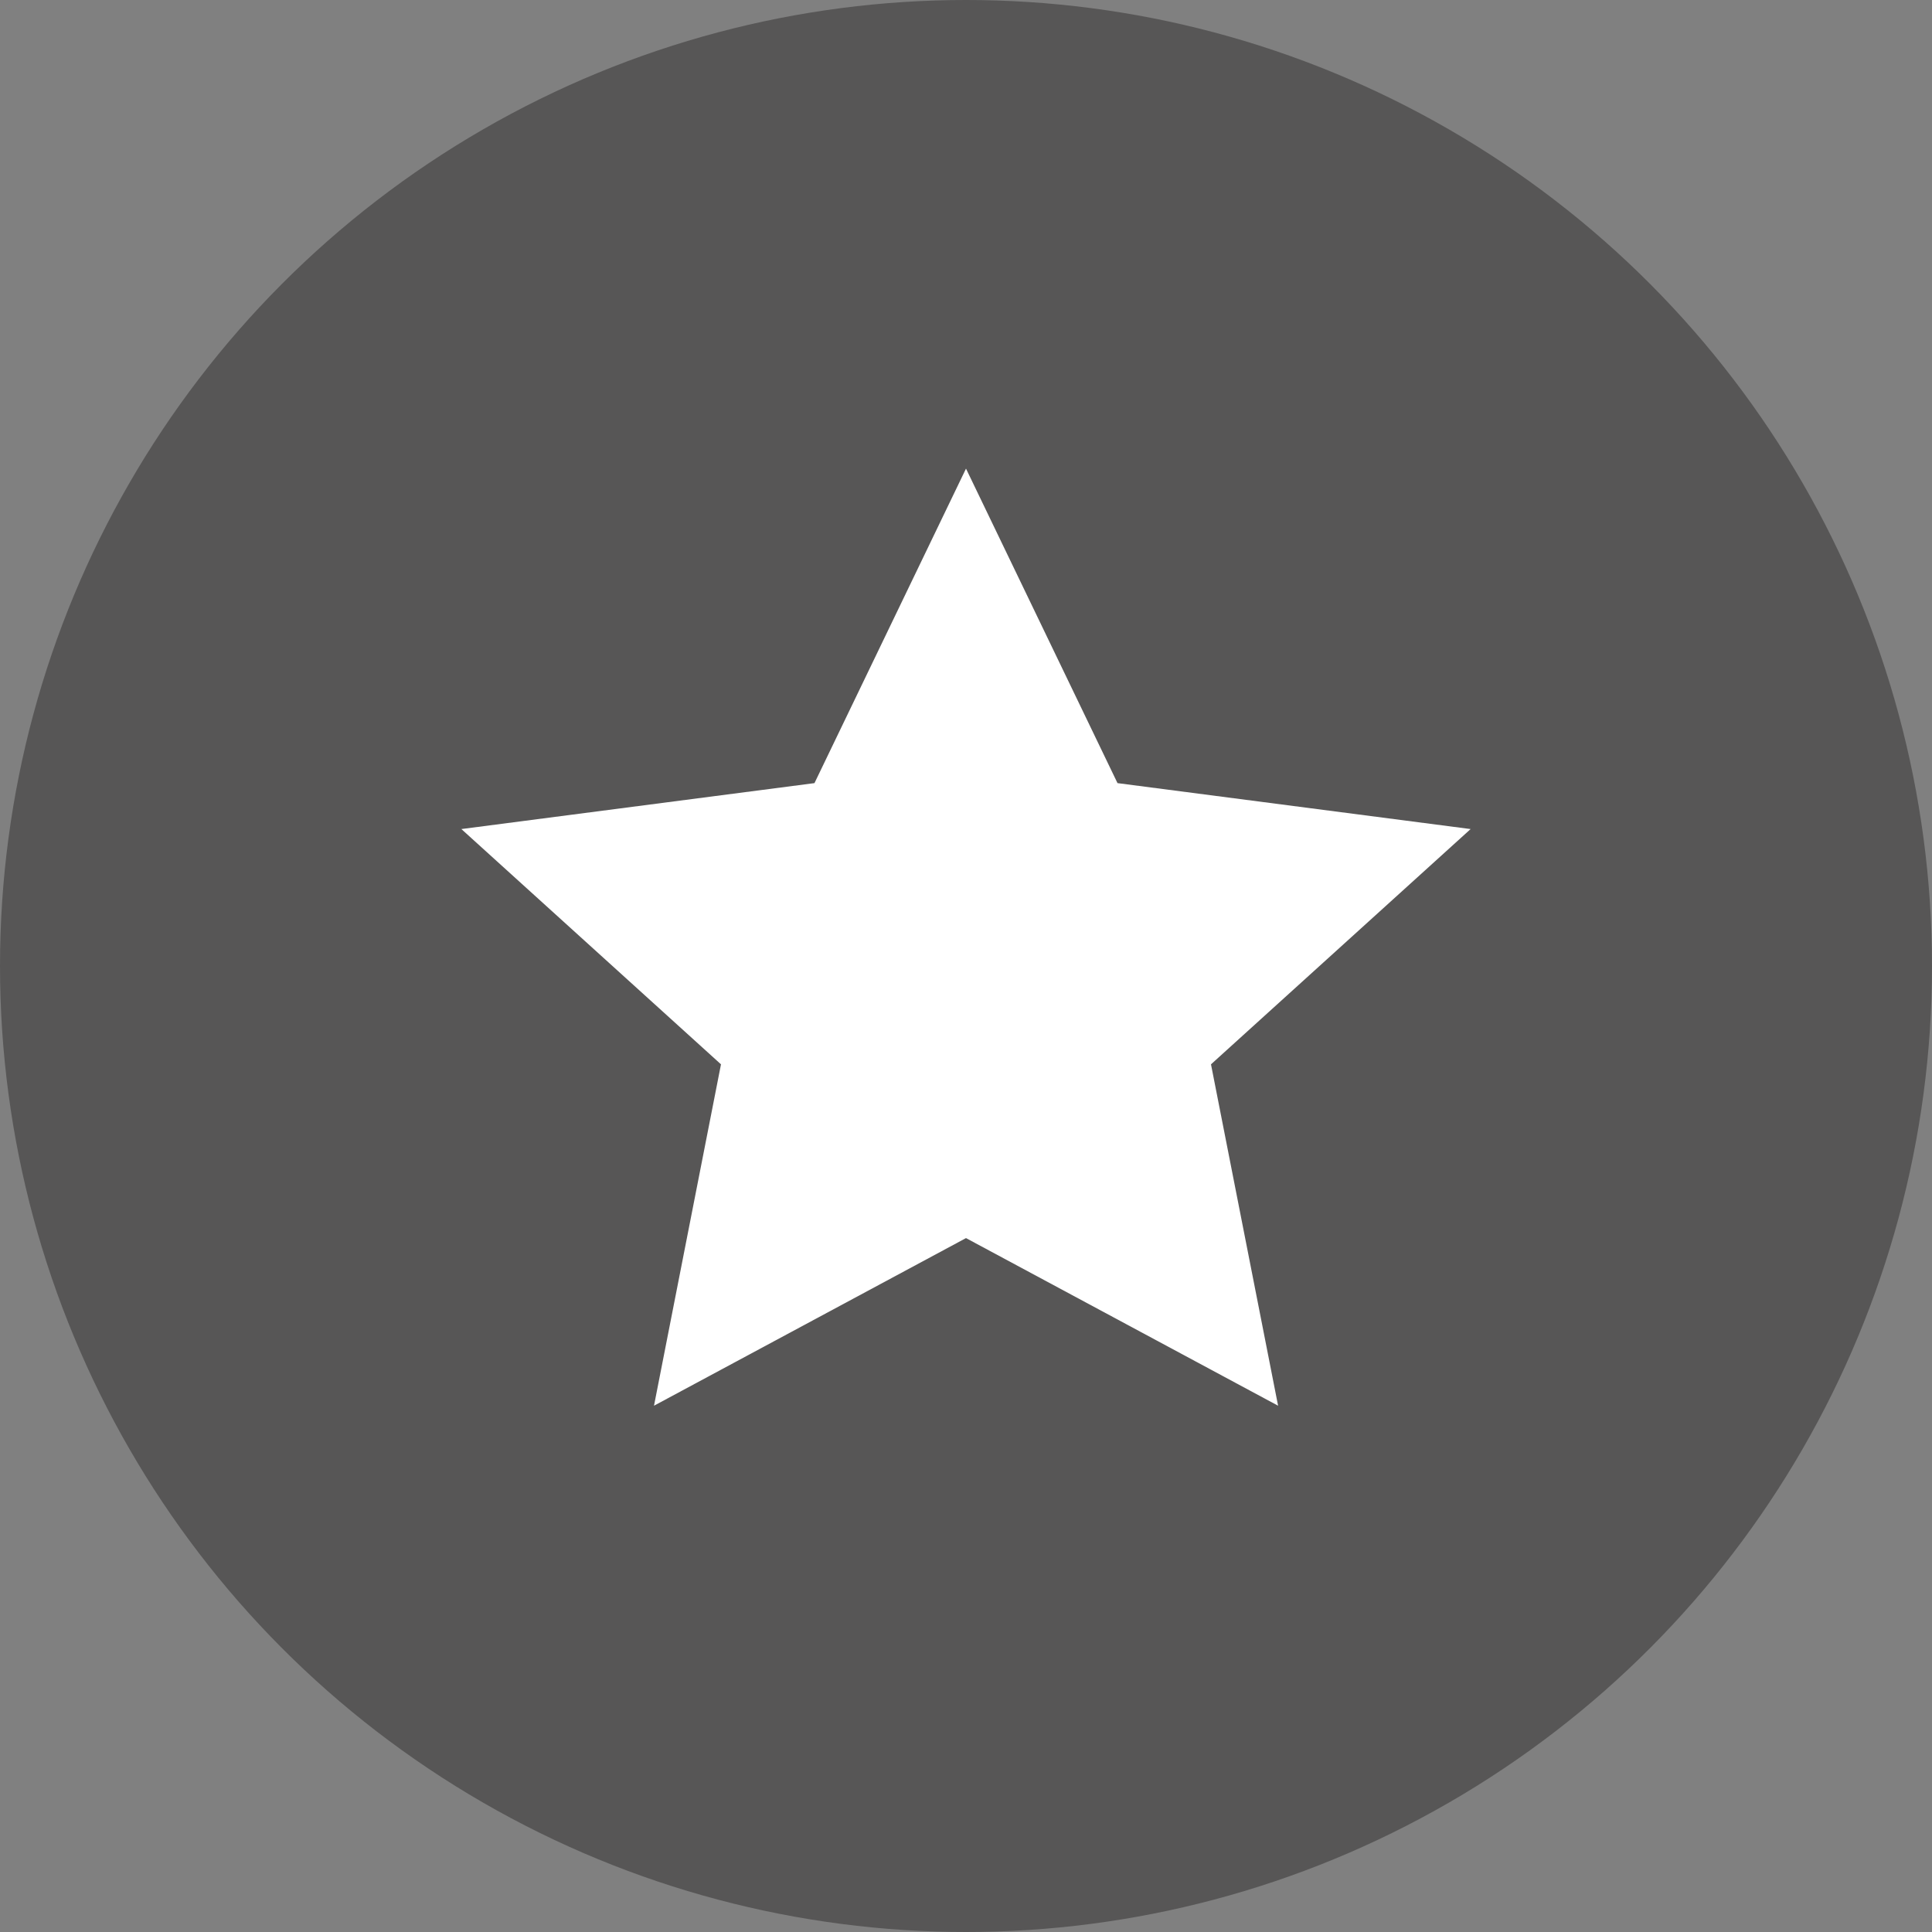 <?xml version="1.0" standalone="no"?><!-- Generator: Gravit.io --><svg xmlns="http://www.w3.org/2000/svg" xmlns:xlink="http://www.w3.org/1999/xlink" style="isolation:isolate" width="67" height="67"><rect width="100%" height="100%" fill="#808080" stroke="none"/><circle vector-effect="non-scaling-stroke" cx="0" cy="0" r="1" fill="rgb(87,86,86)" transform="matrix(33.5,0,0,33.5,33.5,33.5)" stroke-width="0" stroke="rgb(0,0,0)"/><path d=" M 51 28.751 L 38.754 27.158 L 33.5 16.251 L 28.245 27.158 L 16 28.751 L 25.003 36.91 L 22.68 48.749 L 33.5 42.936 L 44.323 48.749 L 41.996 36.91 L 51 28.751 Z " fill="rgb(255,255,255)" stroke="none"/><mask id="_mask_pt4vcFOTOHyW7TKENvJmHt04lXc8nJx4"><path d=" M 51 28.751 L 38.754 27.158 L 33.5 16.251 L 28.245 27.158 L 16 28.751 L 25.003 36.91 L 22.68 48.749 L 33.5 42.936 L 44.323 48.749 L 41.996 36.91 L 51 28.751 Z " fill="white" stroke="none"/></mask><path d=" M 51 28.751 L 38.754 27.158 L 33.5 16.251 L 28.245 27.158 L 16 28.751 L 25.003 36.91 L 22.68 48.749 L 33.5 42.936 L 44.323 48.749 L 41.996 36.91 L 51 28.751 Z " fill="none" stroke="none" stroke-width="2" mask="url(#_mask_pt4vcFOTOHyW7TKENvJmHt04lXc8nJx4)"/></svg>
